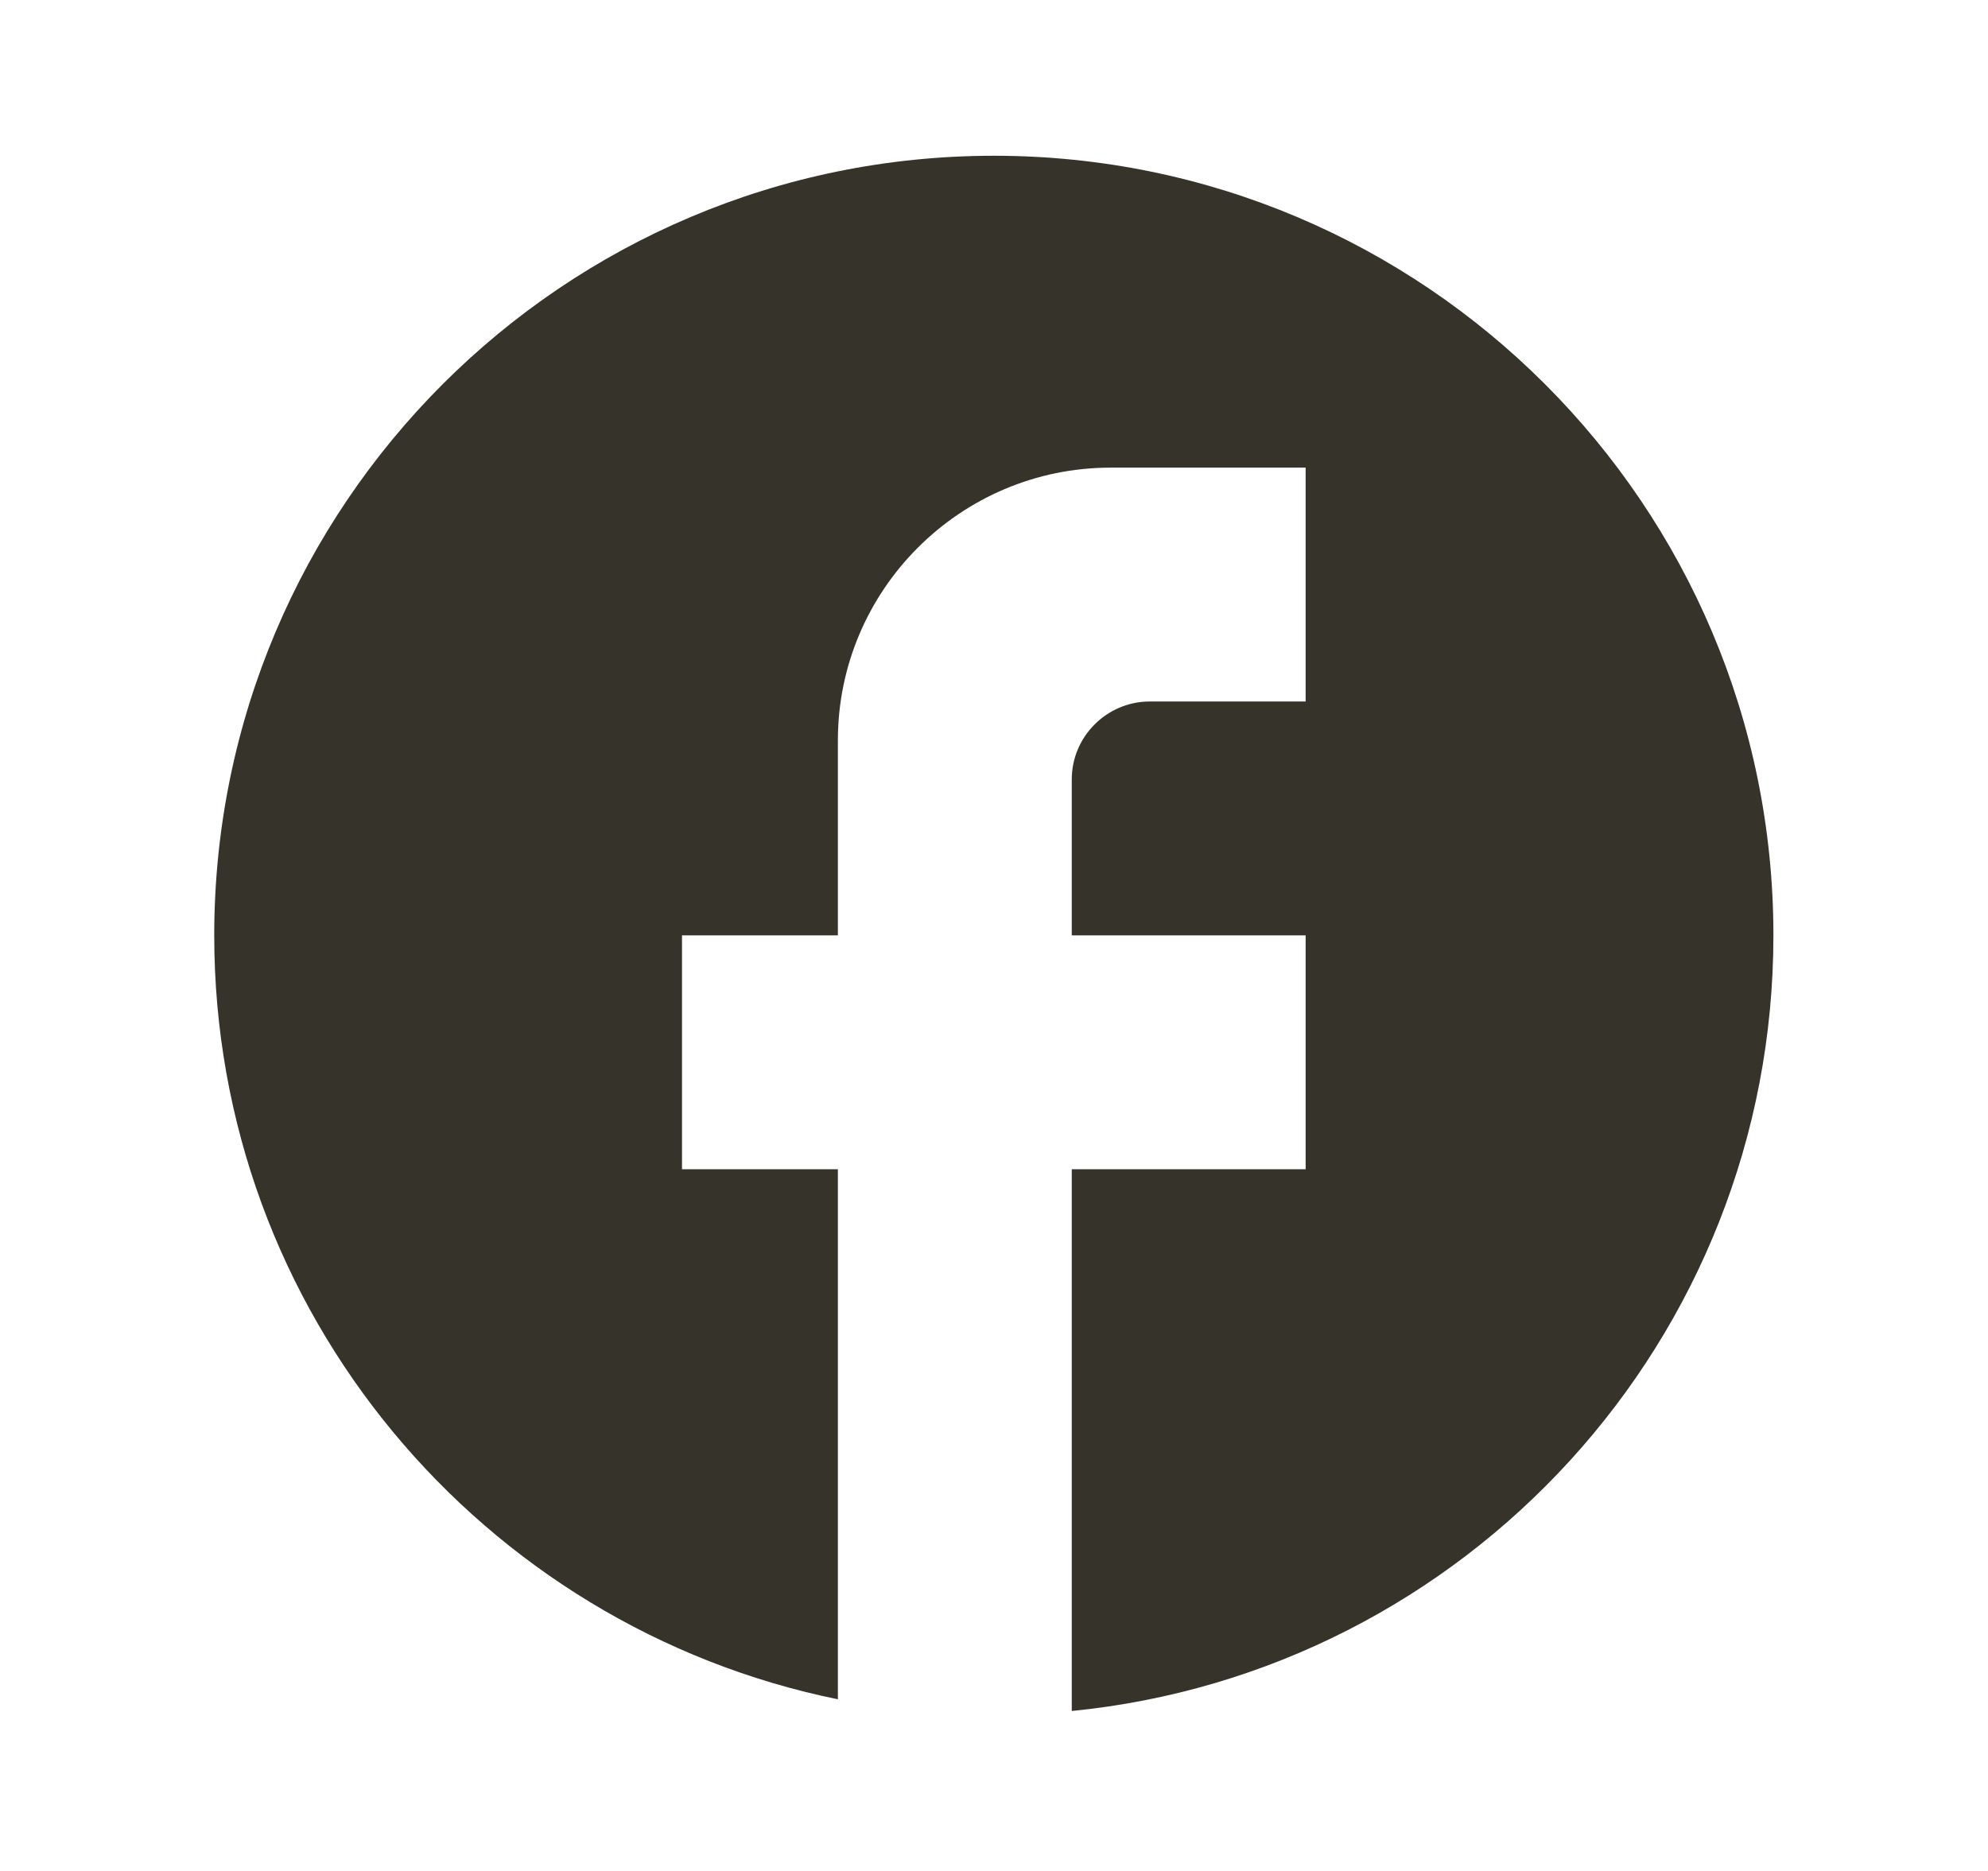 <svg width="17" height="16" viewBox="0 0 17 16" fill="none" xmlns="http://www.w3.org/2000/svg">
<path d="M15.165 7.999C15.165 4.319 12.179 1.332 8.499 1.332C4.819 1.332 1.832 4.319 1.832 7.999C1.832 11.225 4.125 13.912 7.165 14.532V9.999H5.832V7.999H7.165V6.332C7.165 5.045 8.212 3.999 9.499 3.999H11.165V5.999H9.832C9.465 5.999 9.165 6.299 9.165 6.665V7.999H11.165V9.999H9.165V14.632C12.532 14.299 15.165 11.459 15.165 7.999Z" fill="#36332B"/>
</svg>
